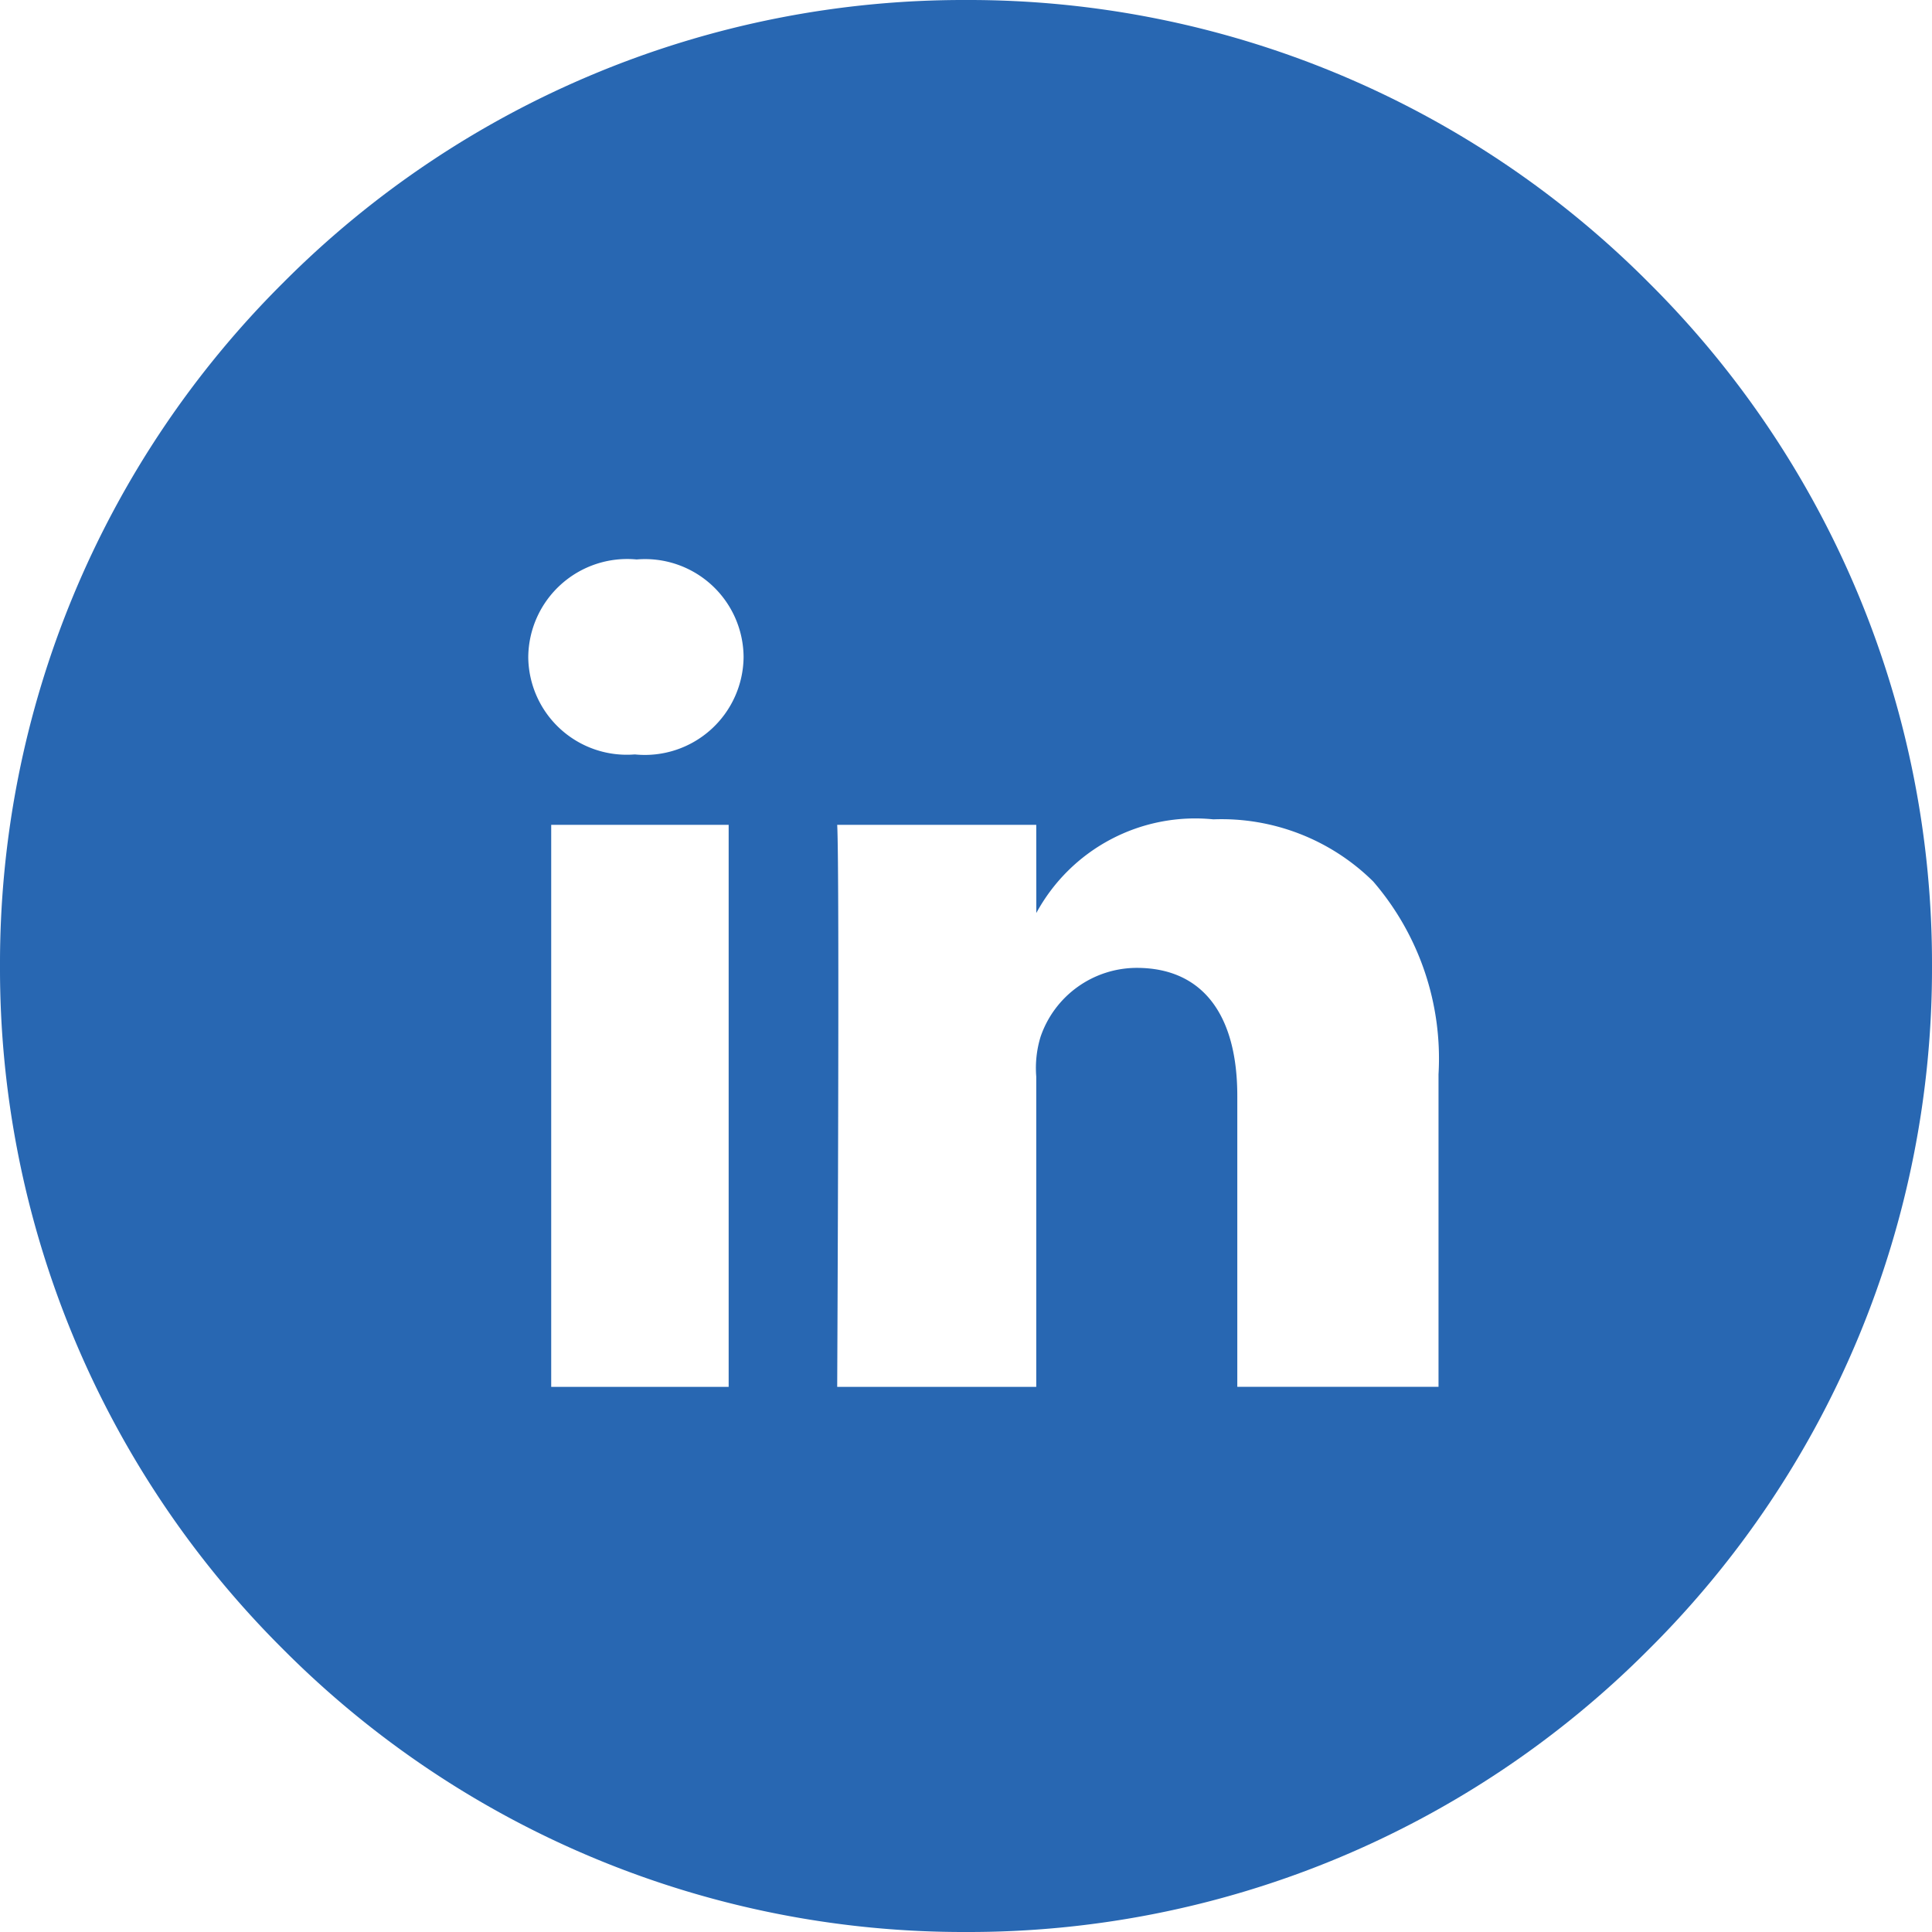<svg xmlns="http://www.w3.org/2000/svg" width="28" height="28" viewBox="0 0 33 33">
    <g id="prefix__In" transform="translate(-.561 76.872)">
        <path id="prefix__Soustraction_31" d="M6807.061-3254.872a16.392 16.392 0 0 1-11.667-4.832 16.391 16.391 0 0 1-4.833-11.668 16.392 16.392 0 0 1 4.833-11.667 16.393 16.393 0 0 1 11.667-4.833 16.391 16.391 0 0 1 11.667 4.833 16.392 16.392 0 0 1 4.833 11.667 16.391 16.391 0 0 1-4.833 11.668 16.389 16.389 0 0 1-11.667 4.832zm1.2-18.911h-3.4c.044.8 0 9.513 0 9.6h3.4v-5.2-.1a1.822 1.822 0 0 1 .074-.681 1.739 1.739 0 0 1 1.641-1.176c1.109 0 1.719.777 1.719 2.188v4.968h3.437v-5.338a4.632 4.632 0 0 0-1.115-3.293 3.685 3.685 0 0 0-2.731-1.062 3.088 3.088 0 0 0-3.024 1.6zm-8.285 0v9.6h3.031v-9.6zm1.459-4.533a1.69 1.69 0 0 0-1.851 1.668 1.683 1.683 0 0 0 1.808 1.663h.022a1.687 1.687 0 0 0 1.848-1.666 1.683 1.683 0 0 0-1.826-1.665z" data-name="Soustraction 31" transform="translate(-6790 3211)" style="fill:#2867b2"/>
    </g>
</svg>
